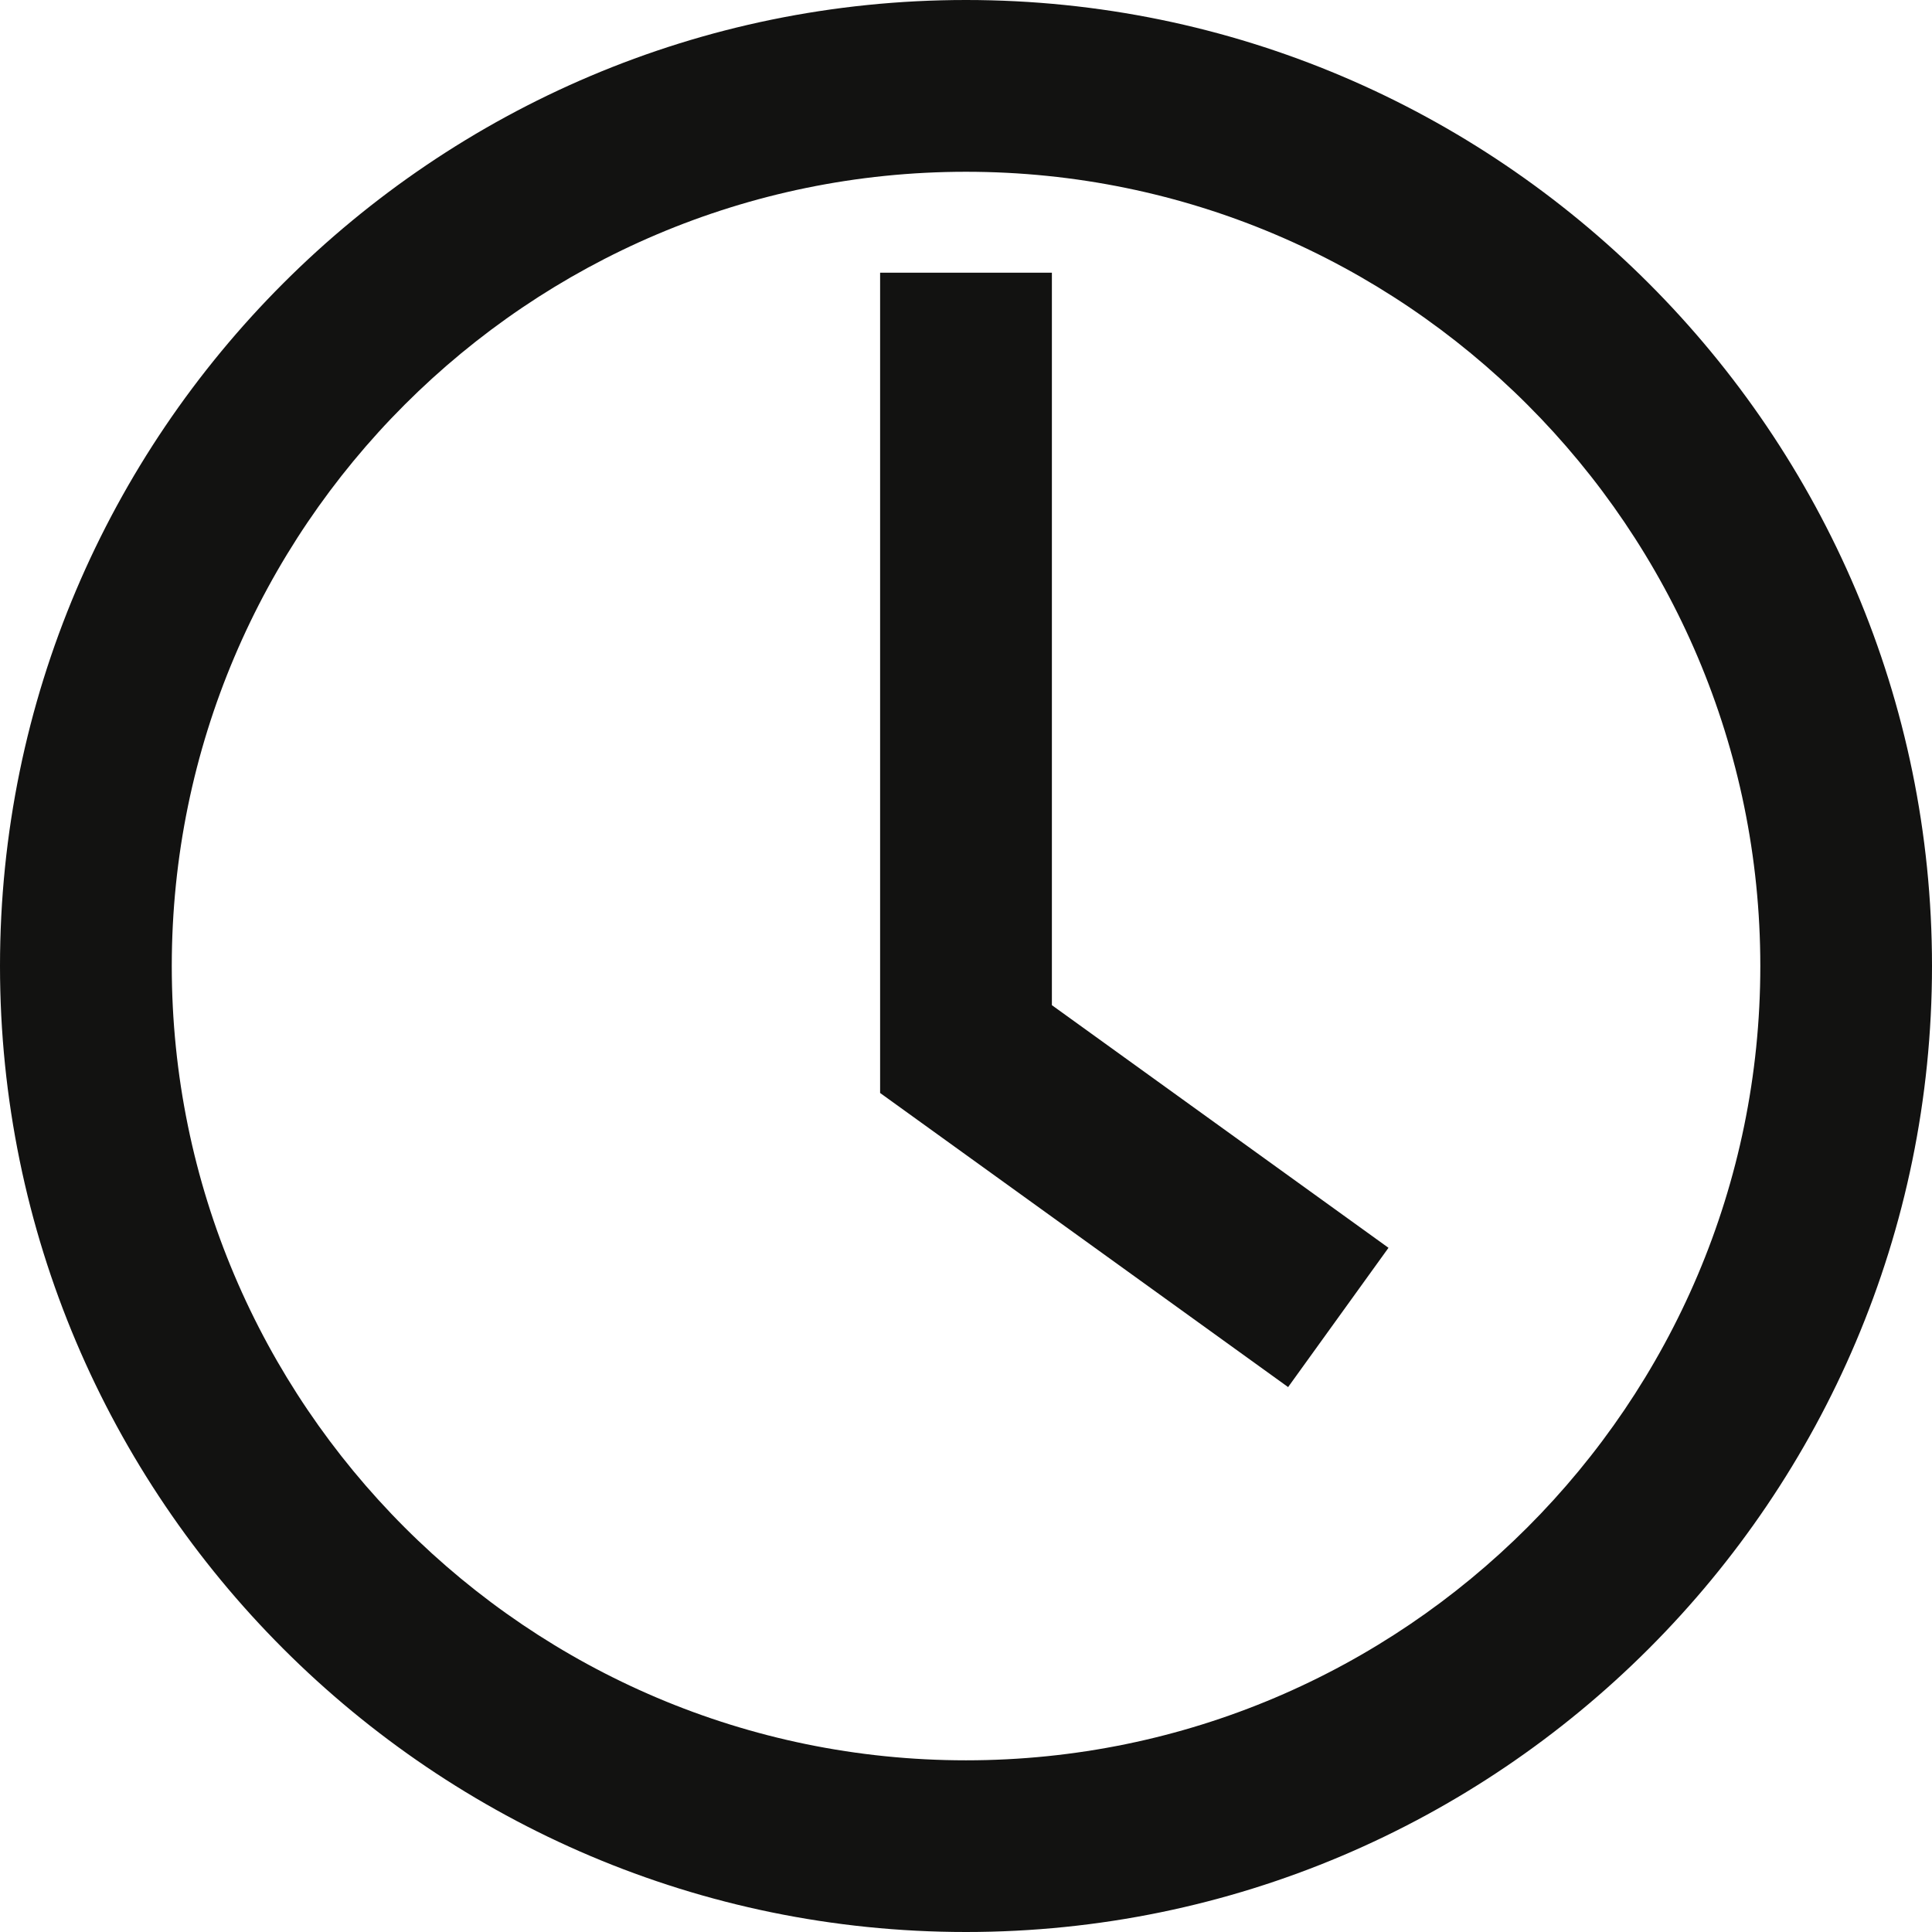 <?xml version="1.0" encoding="utf-8"?>
<!-- Generator: Adobe Illustrator 16.0.0, SVG Export Plug-In . SVG Version: 6.00 Build 0)  -->
<!DOCTYPE svg PUBLIC "-//W3C//DTD SVG 1.1//EN" "http://www.w3.org/Graphics/SVG/1.1/DTD/svg11.dtd">
<svg version="1.1" id="Calque_1" xmlns="http://www.w3.org/2000/svg" xmlns:xlink="http://www.w3.org/1999/xlink" x="0px" y="0px"
	 width="22px" height="22px" viewBox="0 0 22 22" enable-background="new 0 0 22 22" xml:space="preserve">
<g>
	<g>
		<path fill="#121211" d="M11,22C4.935,22,0,17.066,0,11C0,4.935,4.935,0,11,0c6.064,0,11,4.935,11,11C22,17.066,17.064,22,11,22z
			 M11,1.956c-4.987,0-9.044,4.058-9.044,9.045c0,4.987,4.057,9.044,9.044,9.044s9.045-4.058,9.045-9.044
			C20.045,6.013,15.987,1.956,11,1.956z"/>
	</g>
	<g>
		<polygon fill="#121211" points="14.668,15.795 10.022,12.446 10.022,3.105 11.978,3.105 11.978,11.446 15.811,14.209 		"/>
	</g>
</g>
</svg>

